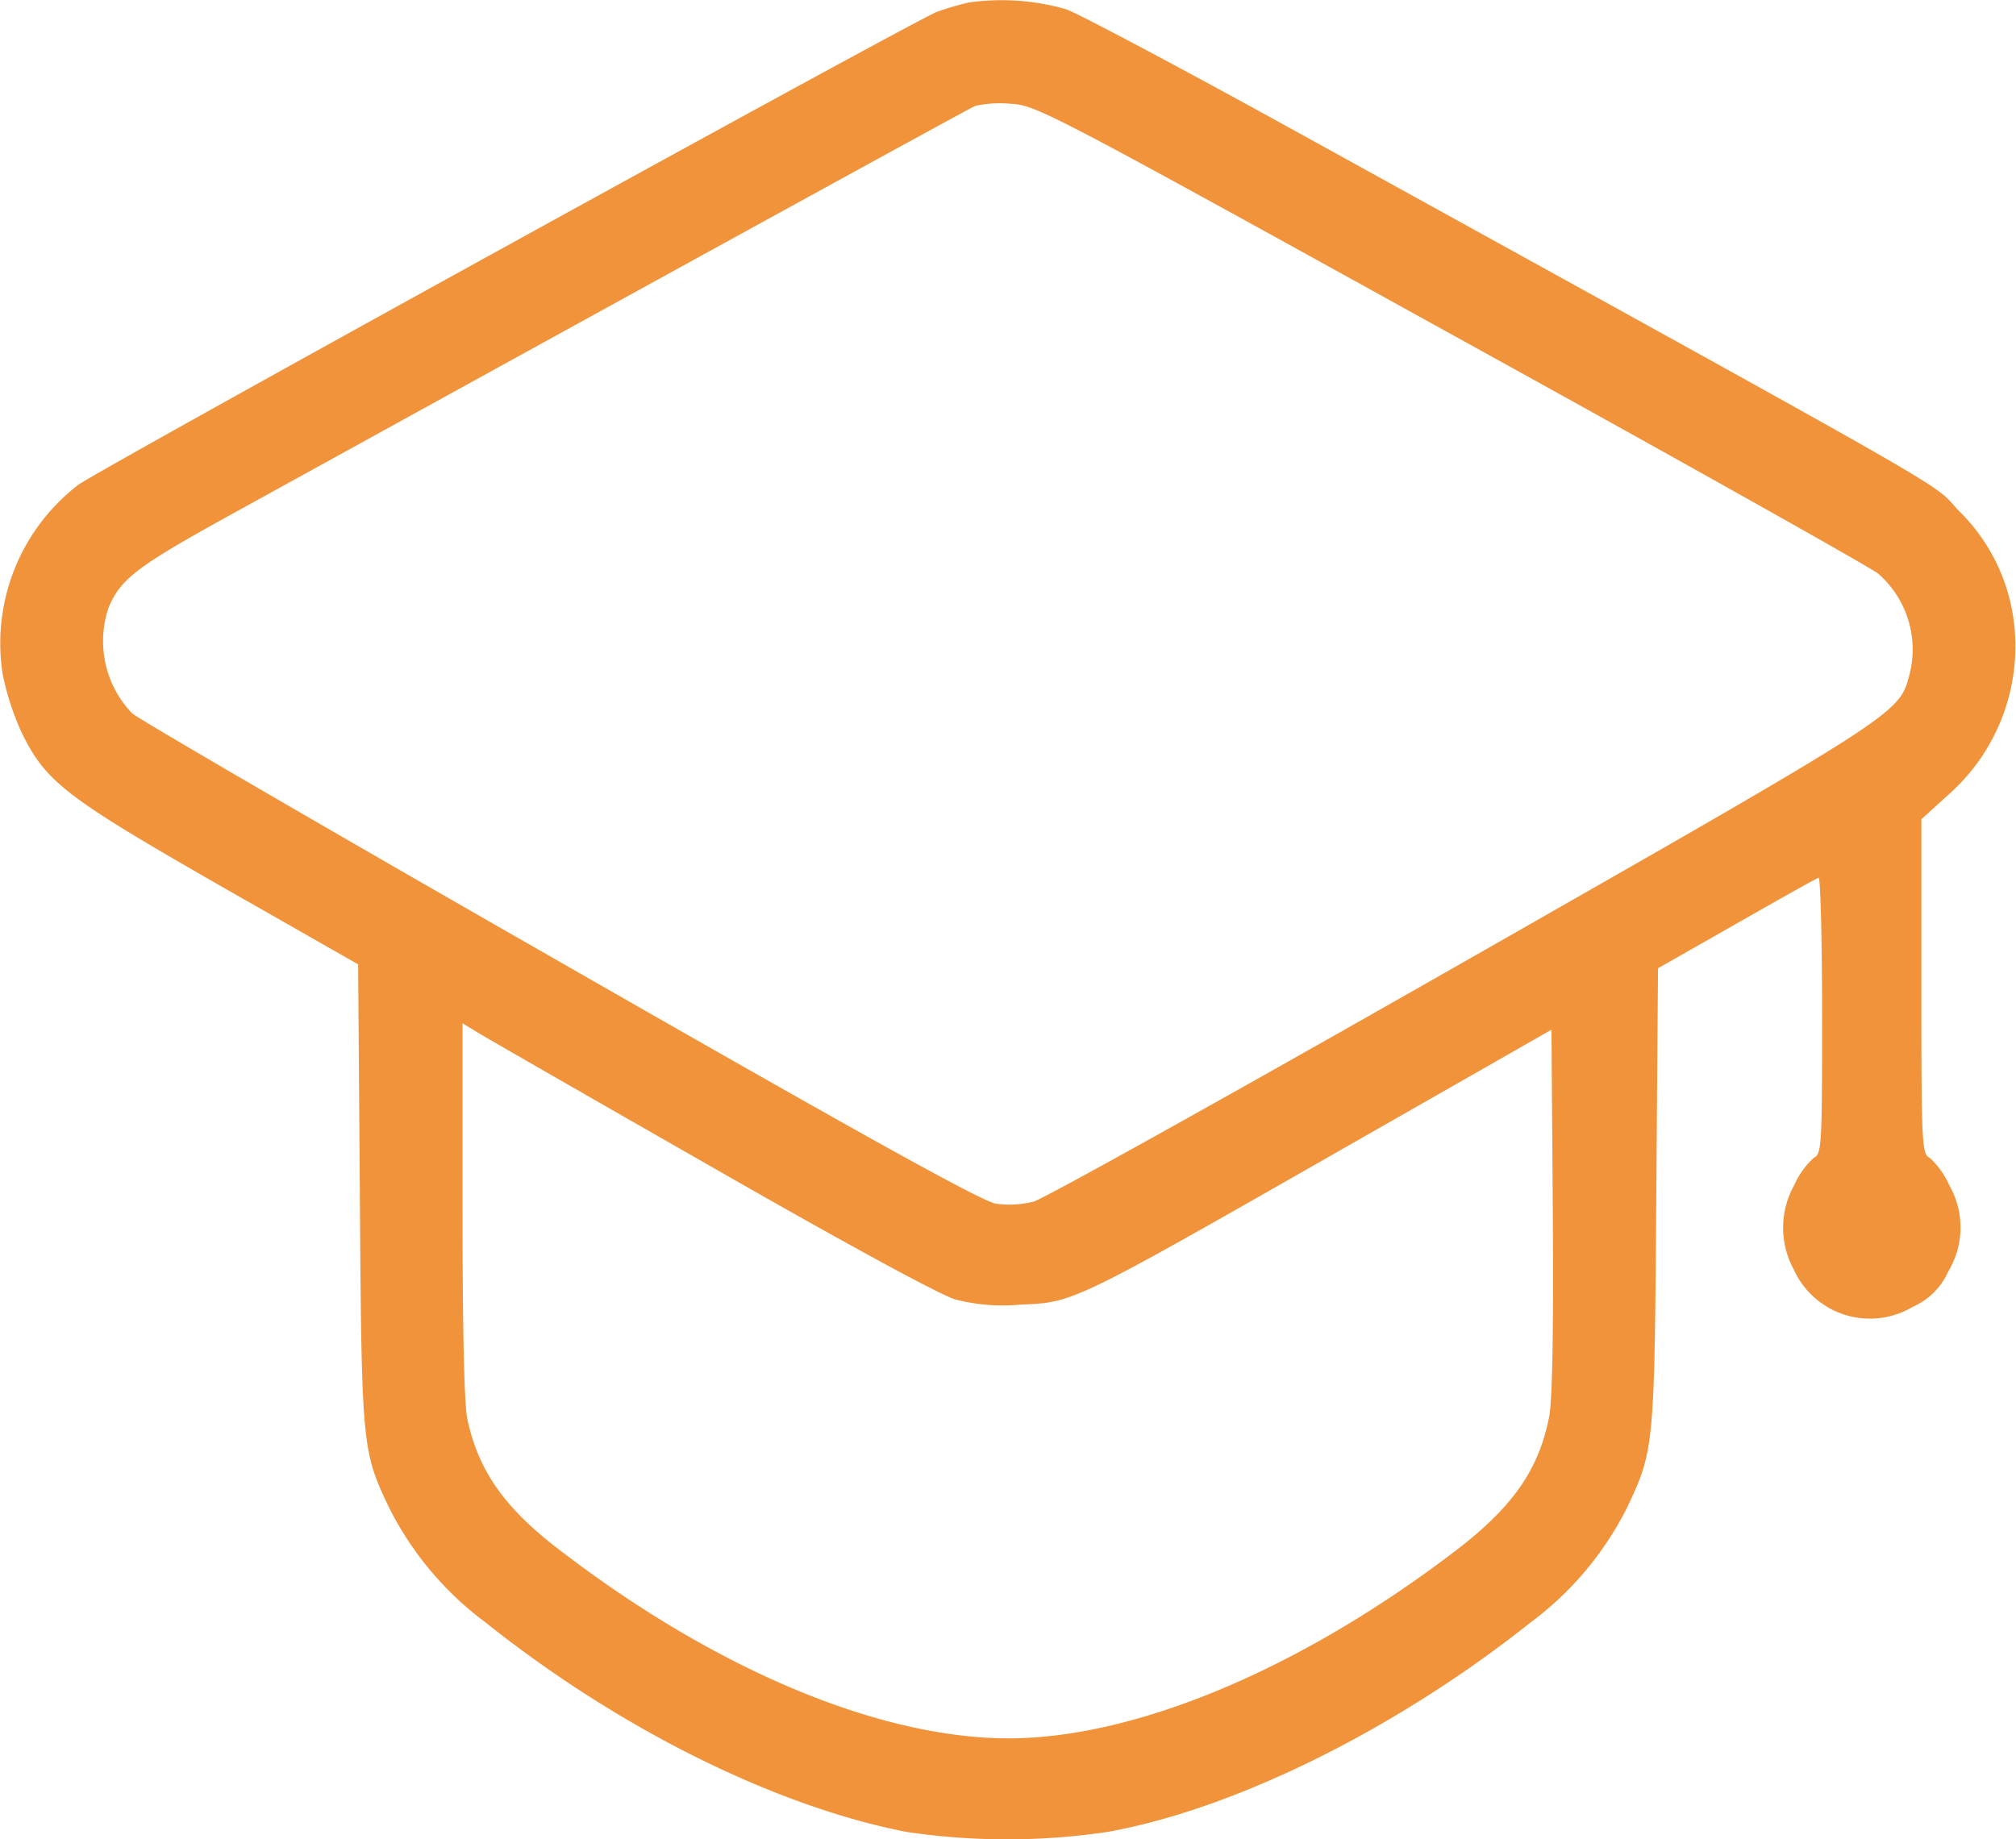 <?xml version="1.0" encoding="UTF-8"?> <svg xmlns="http://www.w3.org/2000/svg" width="72.324" height="66" viewBox="0 0 72.324 66"><g id="Experienced-Professionals" transform="translate(-143.184 588.564)"><path id="Path_275" data-name="Path 275" d="M177.95-588.476a9.837,9.837,0,0,0-1.165.342c-.87.342-30.135,16.466-30.787,16.963a7.172,7.172,0,0,0-2.718,6.8,9.745,9.745,0,0,0,.683,2.1c.87,1.771,1.584,2.315,7.083,5.468l4.986,2.843.062,8.248c.062,9.056.078,9.2,1.041,11.231a11.627,11.627,0,0,0,3.464,4.132c4.769,3.806,10.392,6.6,15.1,7.518a24.467,24.467,0,0,0,7.223,0c4.582-.823,10.376-3.7,15.176-7.518a11.627,11.627,0,0,0,3.464-4.132c.963-2.035.979-2.175,1.041-11.153l.062-8.186,2.812-1.6c1.553-.885,2.874-1.631,2.951-1.647.062-.031.124,2.19.124,4.924,0,4.738-.016,4.986-.3,5.126a2.969,2.969,0,0,0-.7.979,3.134,3.134,0,0,0-.016,3.029,3,3,0,0,0,4.272,1.336,2.486,2.486,0,0,0,1.274-1.274,3.058,3.058,0,0,0,.031-3.091,2.97,2.97,0,0,0-.7-.979c-.28-.14-.3-.42-.3-6.151v-6l1.01-.916a7.1,7.1,0,0,0,2.283-6.353,6.736,6.736,0,0,0-1.957-3.806c-1.025-1.087.823-.031-23.859-13.654-4.054-2.237-7.72-4.179-8.155-4.334A8.4,8.4,0,0,0,177.95-588.476Zm17.258,11.883c8.155,4.5,15.052,8.373,15.347,8.606a3.609,3.609,0,0,1,1.118,3.681c-.357,1.352-.435,1.4-16.046,10.3-8.093,4.614-15.005,8.466-15.363,8.559a3.535,3.535,0,0,1-1.336.078c-.482-.062-4.6-2.346-15.611-8.652-8.233-4.707-15.145-8.73-15.394-8.947a3.743,3.743,0,0,1-.839-3.806c.435-1.025,1.041-1.476,4.272-3.262,17.133-9.444,26.531-14.6,26.811-14.726a4.064,4.064,0,0,1,1.274-.078C180.358-584.795,180.793-584.562,195.208-576.593Zm-26.516,29.886c4.707,2.7,8.248,4.629,8.761,4.769a6.765,6.765,0,0,0,2.346.187c1.911-.078,1.848-.047,11.588-5.608l7.456-4.256.047,6.462c.031,4.38-.016,6.757-.124,7.394-.373,1.942-1.32,3.293-3.433,4.893-5.53,4.21-11.433,6.679-15.968,6.679-4.6,0-10.454-2.439-16-6.679-2.066-1.553-3.014-2.9-3.417-4.784-.109-.528-.171-3.184-.171-7.5v-6.695l.513.311C160.553-551.367,164.343-549.192,168.692-546.707Z" transform="translate(0 0)" fill="#f1933a"></path></g></svg> 